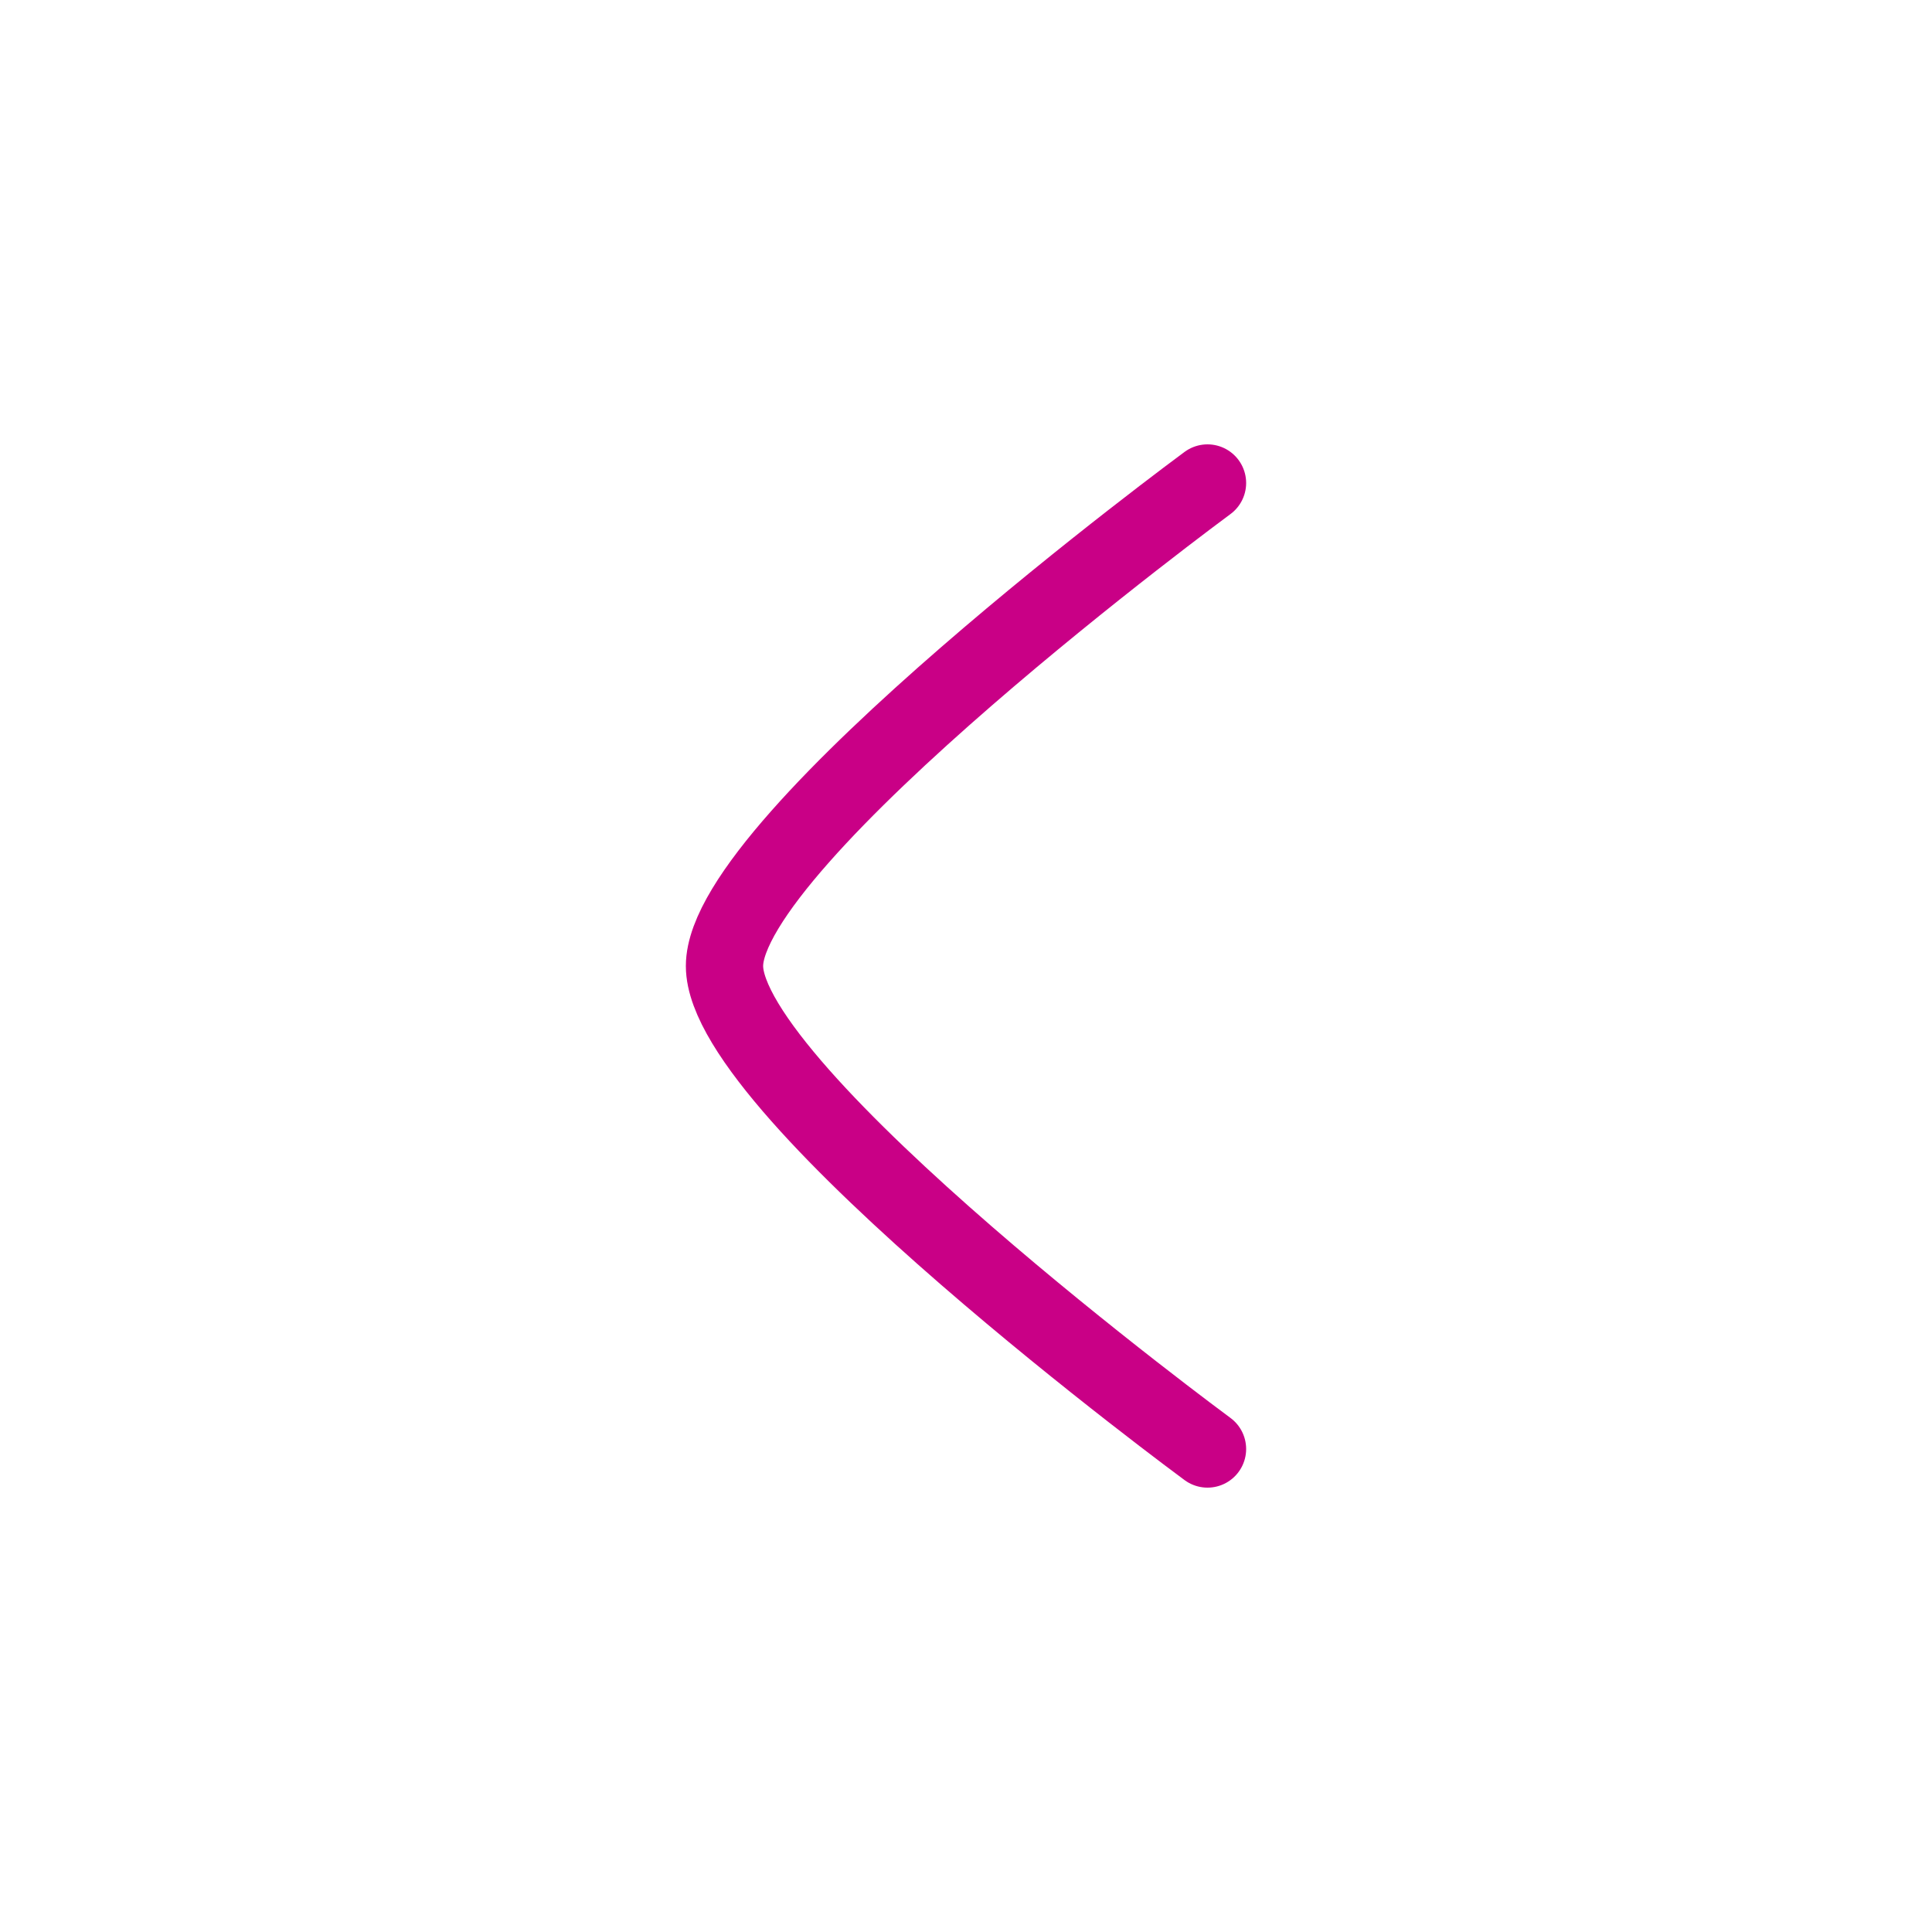<svg width="50" height="50" viewBox="0 0 50 50" fill="none" xmlns="http://www.w3.org/2000/svg">
<path d="M31.25 12.5C31.25 12.5 18.75 21.706 18.75 25C18.75 28.294 31.25 37.5 31.25 37.5" stroke="#C90086" stroke-width="2" stroke-linecap="round" stroke-linejoin="round"/>
</svg>
